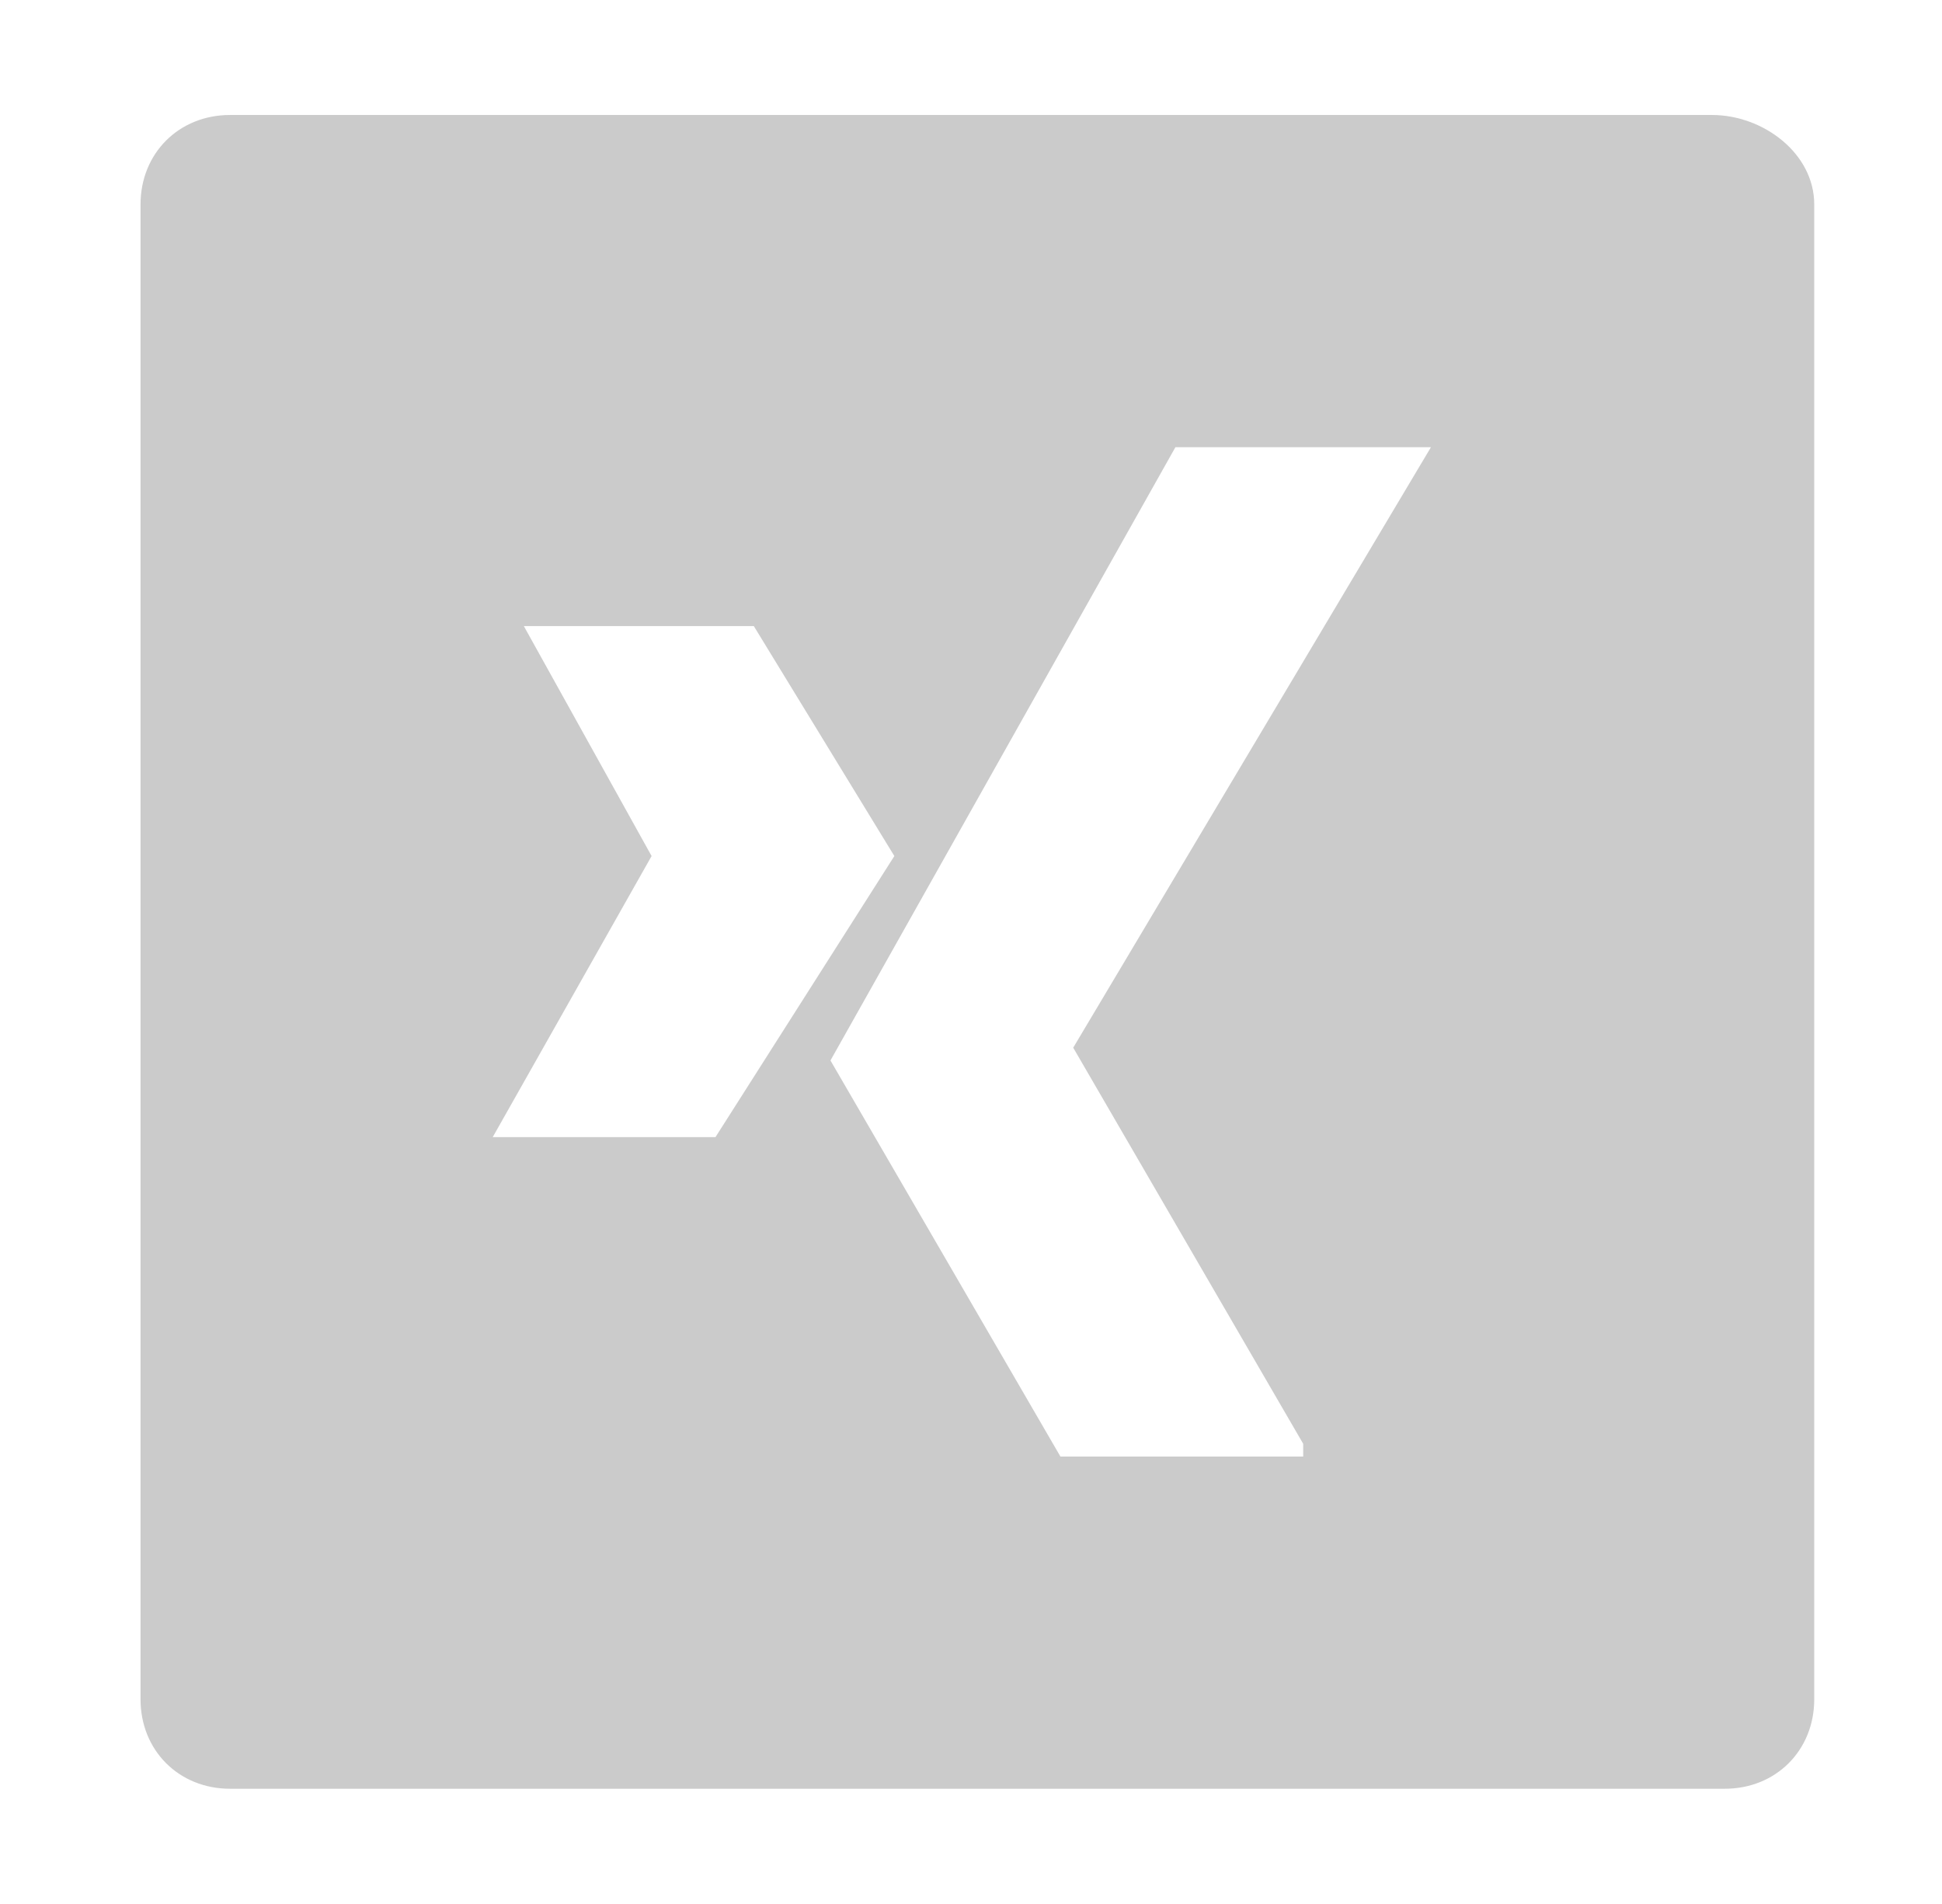 <?xml version="1.0" encoding="UTF-8"?>
<svg xmlns="http://www.w3.org/2000/svg" version="1.1" viewBox="0 0 15.2 14.9">
  <defs>
    <style>
      .cls-1 {
        fill: #cbcbcb;
      }
    </style>
  </defs>
  <!-- Generator: Adobe Illustrator 28.6.0, SVG Export Plug-In . SVG Version: 1.2.0 Build 709)  -->
  <g>
    <g id="Ebene_1">
      <g id="Ebene_1-2" data-name="Ebene_1">
        <path class="cls-1" d="M13.4.9H1.8c-.4,0-.7.3-.7.7v11.7c0,.4.3.7.7.7h11.7c.4,0,.7-.3.7-.7V1.6c0-.4-.4-.7-.8-.7h.1ZM3.8,9l1.3-2.3-1-1.8h1.8l1.1,1.8-1.4,2.2h-1.8ZM10.2,11.4h-1.9l-1.8-3.1,2.7-4.8h2l-2.8,4.7,1.8,3.1h0Z"/>
      </g>
    </g>
  </g>
</svg>